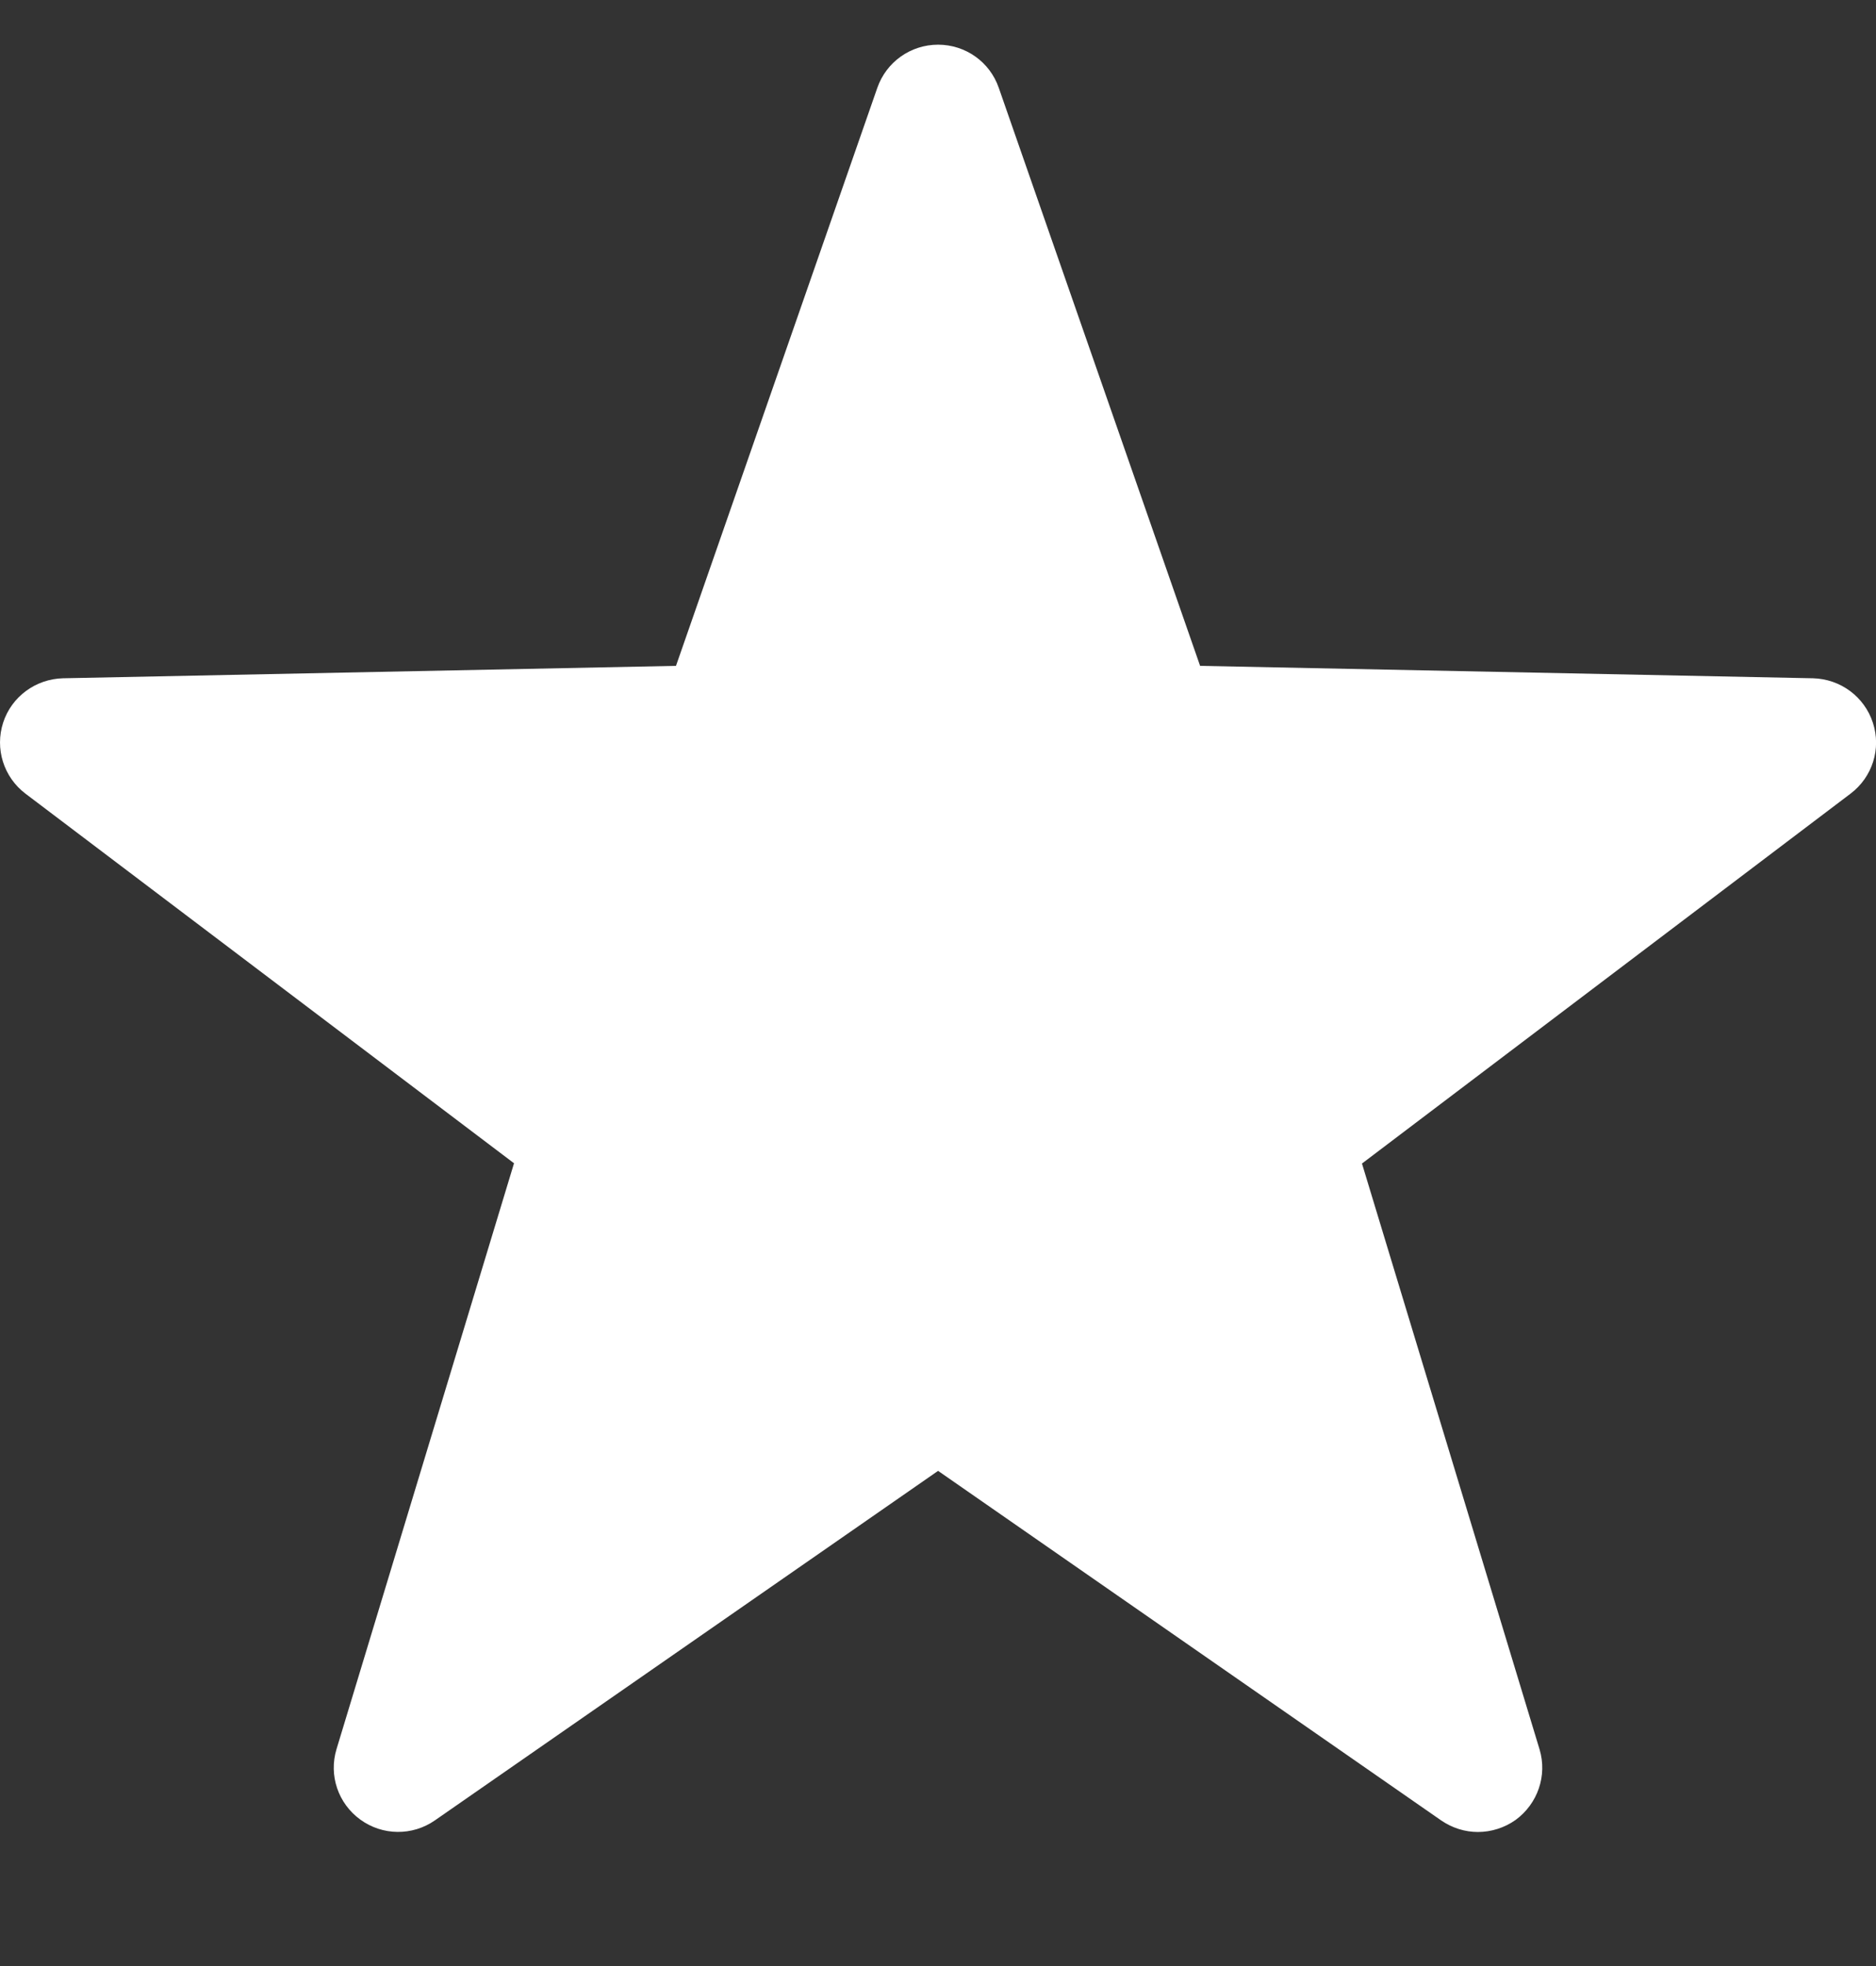 <?xml version="1.0" encoding="utf-8"?>
<!-- Generator: Adobe Illustrator 16.0.5, SVG Export Plug-In . SVG Version: 6.00 Build 0)  -->
<!DOCTYPE svg PUBLIC "-//W3C//DTD SVG 1.1//EN" "http://www.w3.org/Graphics/SVG/1.1/DTD/svg11.dtd">
<svg version="1.1" id="レイヤー_1" xmlns="http://www.w3.org/2000/svg" xmlns:xlink="http://www.w3.org/1999/xlink" x="0px"
	 y="0px" width="21px" height="22px" viewBox="0 0 21 22" enable-background="new 0 0 21 22" xml:space="preserve">
<rect x="0" y="0" width="21" height="22" fill="#333333" stroke="none"/>
<path fill="#FFFFFF" d="M16.544,20.5c-0.144,0-0.287-0.044-0.411-0.129l-5.632-3.912l-5.634,3.912
	c-0.251,0.174-0.586,0.171-0.834-0.01c-0.248-0.18-0.355-0.495-0.266-0.788l1.987-6.556L0.285,8.881
	c-0.244-0.185-0.344-0.503-0.25-0.794c0.094-0.291,0.364-0.489,0.67-0.497l6.862-0.139l2.254-6.469
	C9.922,0.693,10.194,0.5,10.501,0.5l0,0c0.307,0,0.579,0.193,0.679,0.482l2.254,6.469l6.861,0.139
	c0.307,0.008,0.575,0.206,0.67,0.497c0.096,0.291-0.005,0.609-0.25,0.794l-5.469,4.139l1.988,6.556
	c0.088,0.293-0.021,0.608-0.268,0.789C16.842,20.453,16.693,20.5,16.544,20.5z"/>
</svg>

